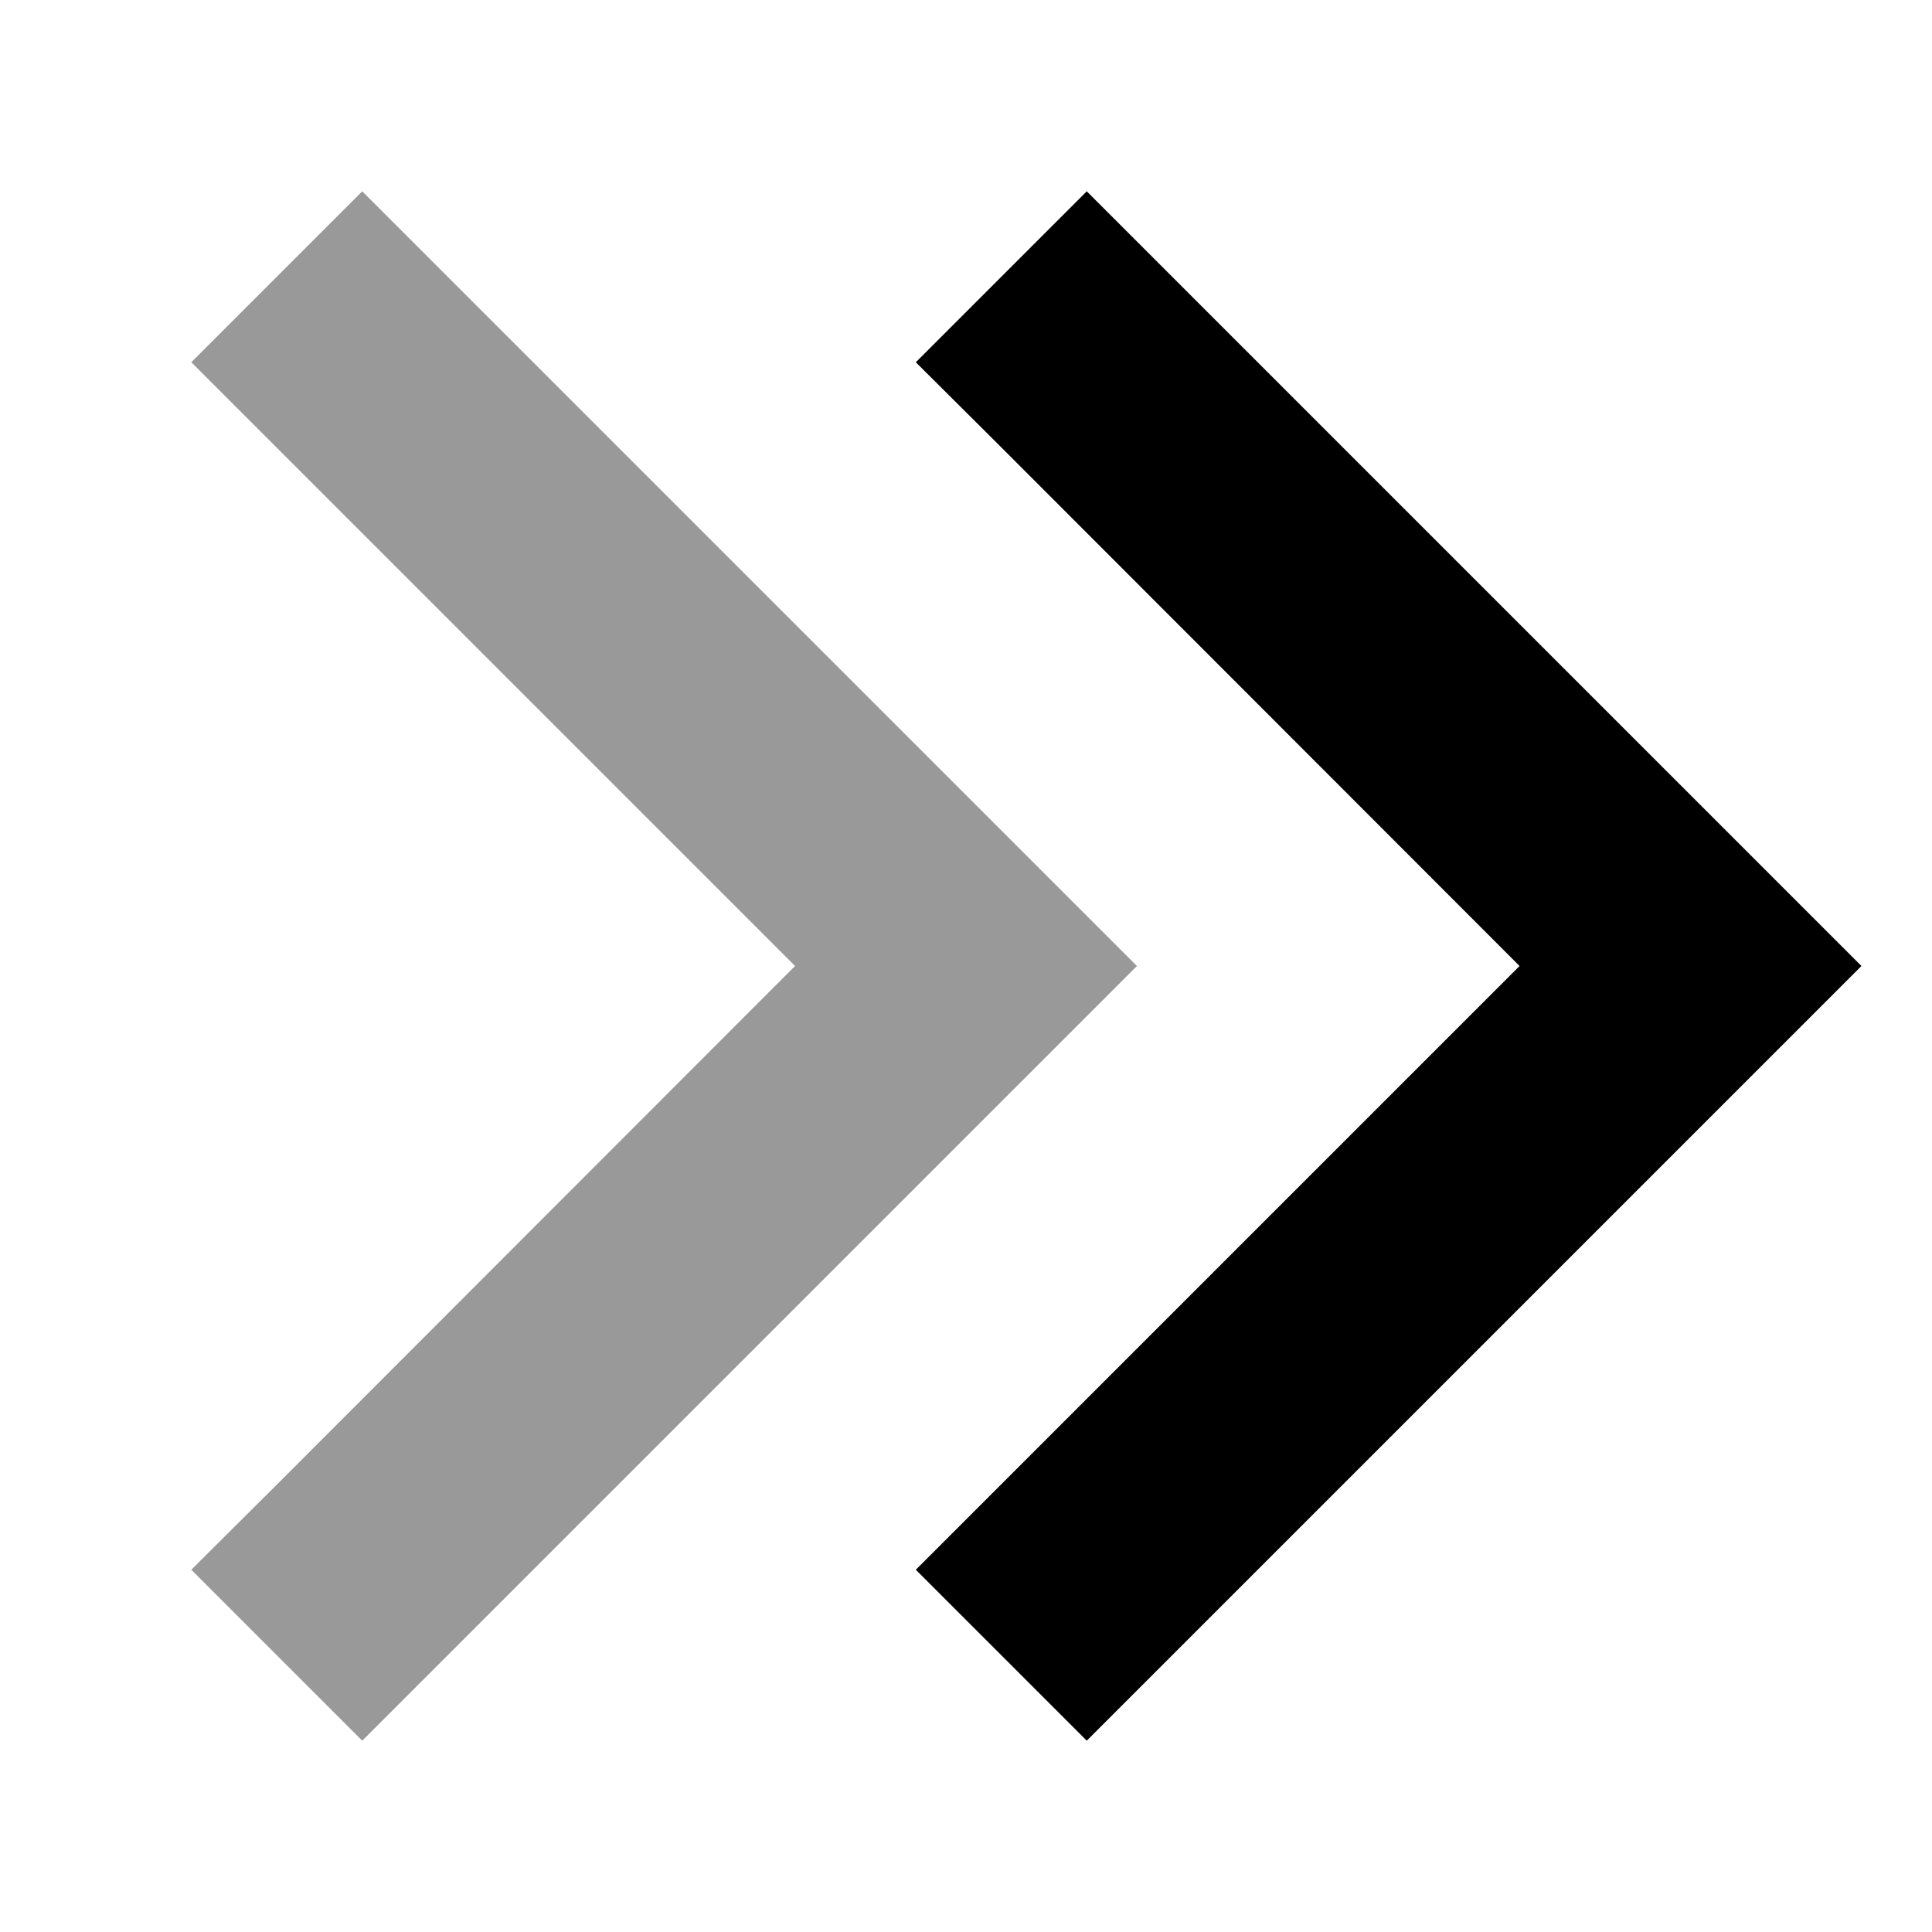 <svg xmlns="http://www.w3.org/2000/svg" viewBox="0 0 512 512"><!--! Font Awesome Pro 6.7.1 by @fontawesome - https://fontawesome.com License - https://fontawesome.com/license (Commercial License) Copyright 2024 Fonticons, Inc. --><defs><style>.fa-secondary{opacity:.4}</style></defs><path class="fa-secondary" d="M50.7 96l22.6 22.6L210.7 256 73.4 393.4 50.7 416 96 461.3l22.6-22.6 160-160L301.3 256l-22.6-22.6-160-160L96 50.7 50.7 96z"/><path class="fa-primary" d="M493.3 256l-22.6 22.6-160 160L288 461.3 242.7 416l22.6-22.6L402.7 256 265.4 118.6 242.7 96 288 50.7l22.6 22.6 160 160L493.3 256z"/></svg>